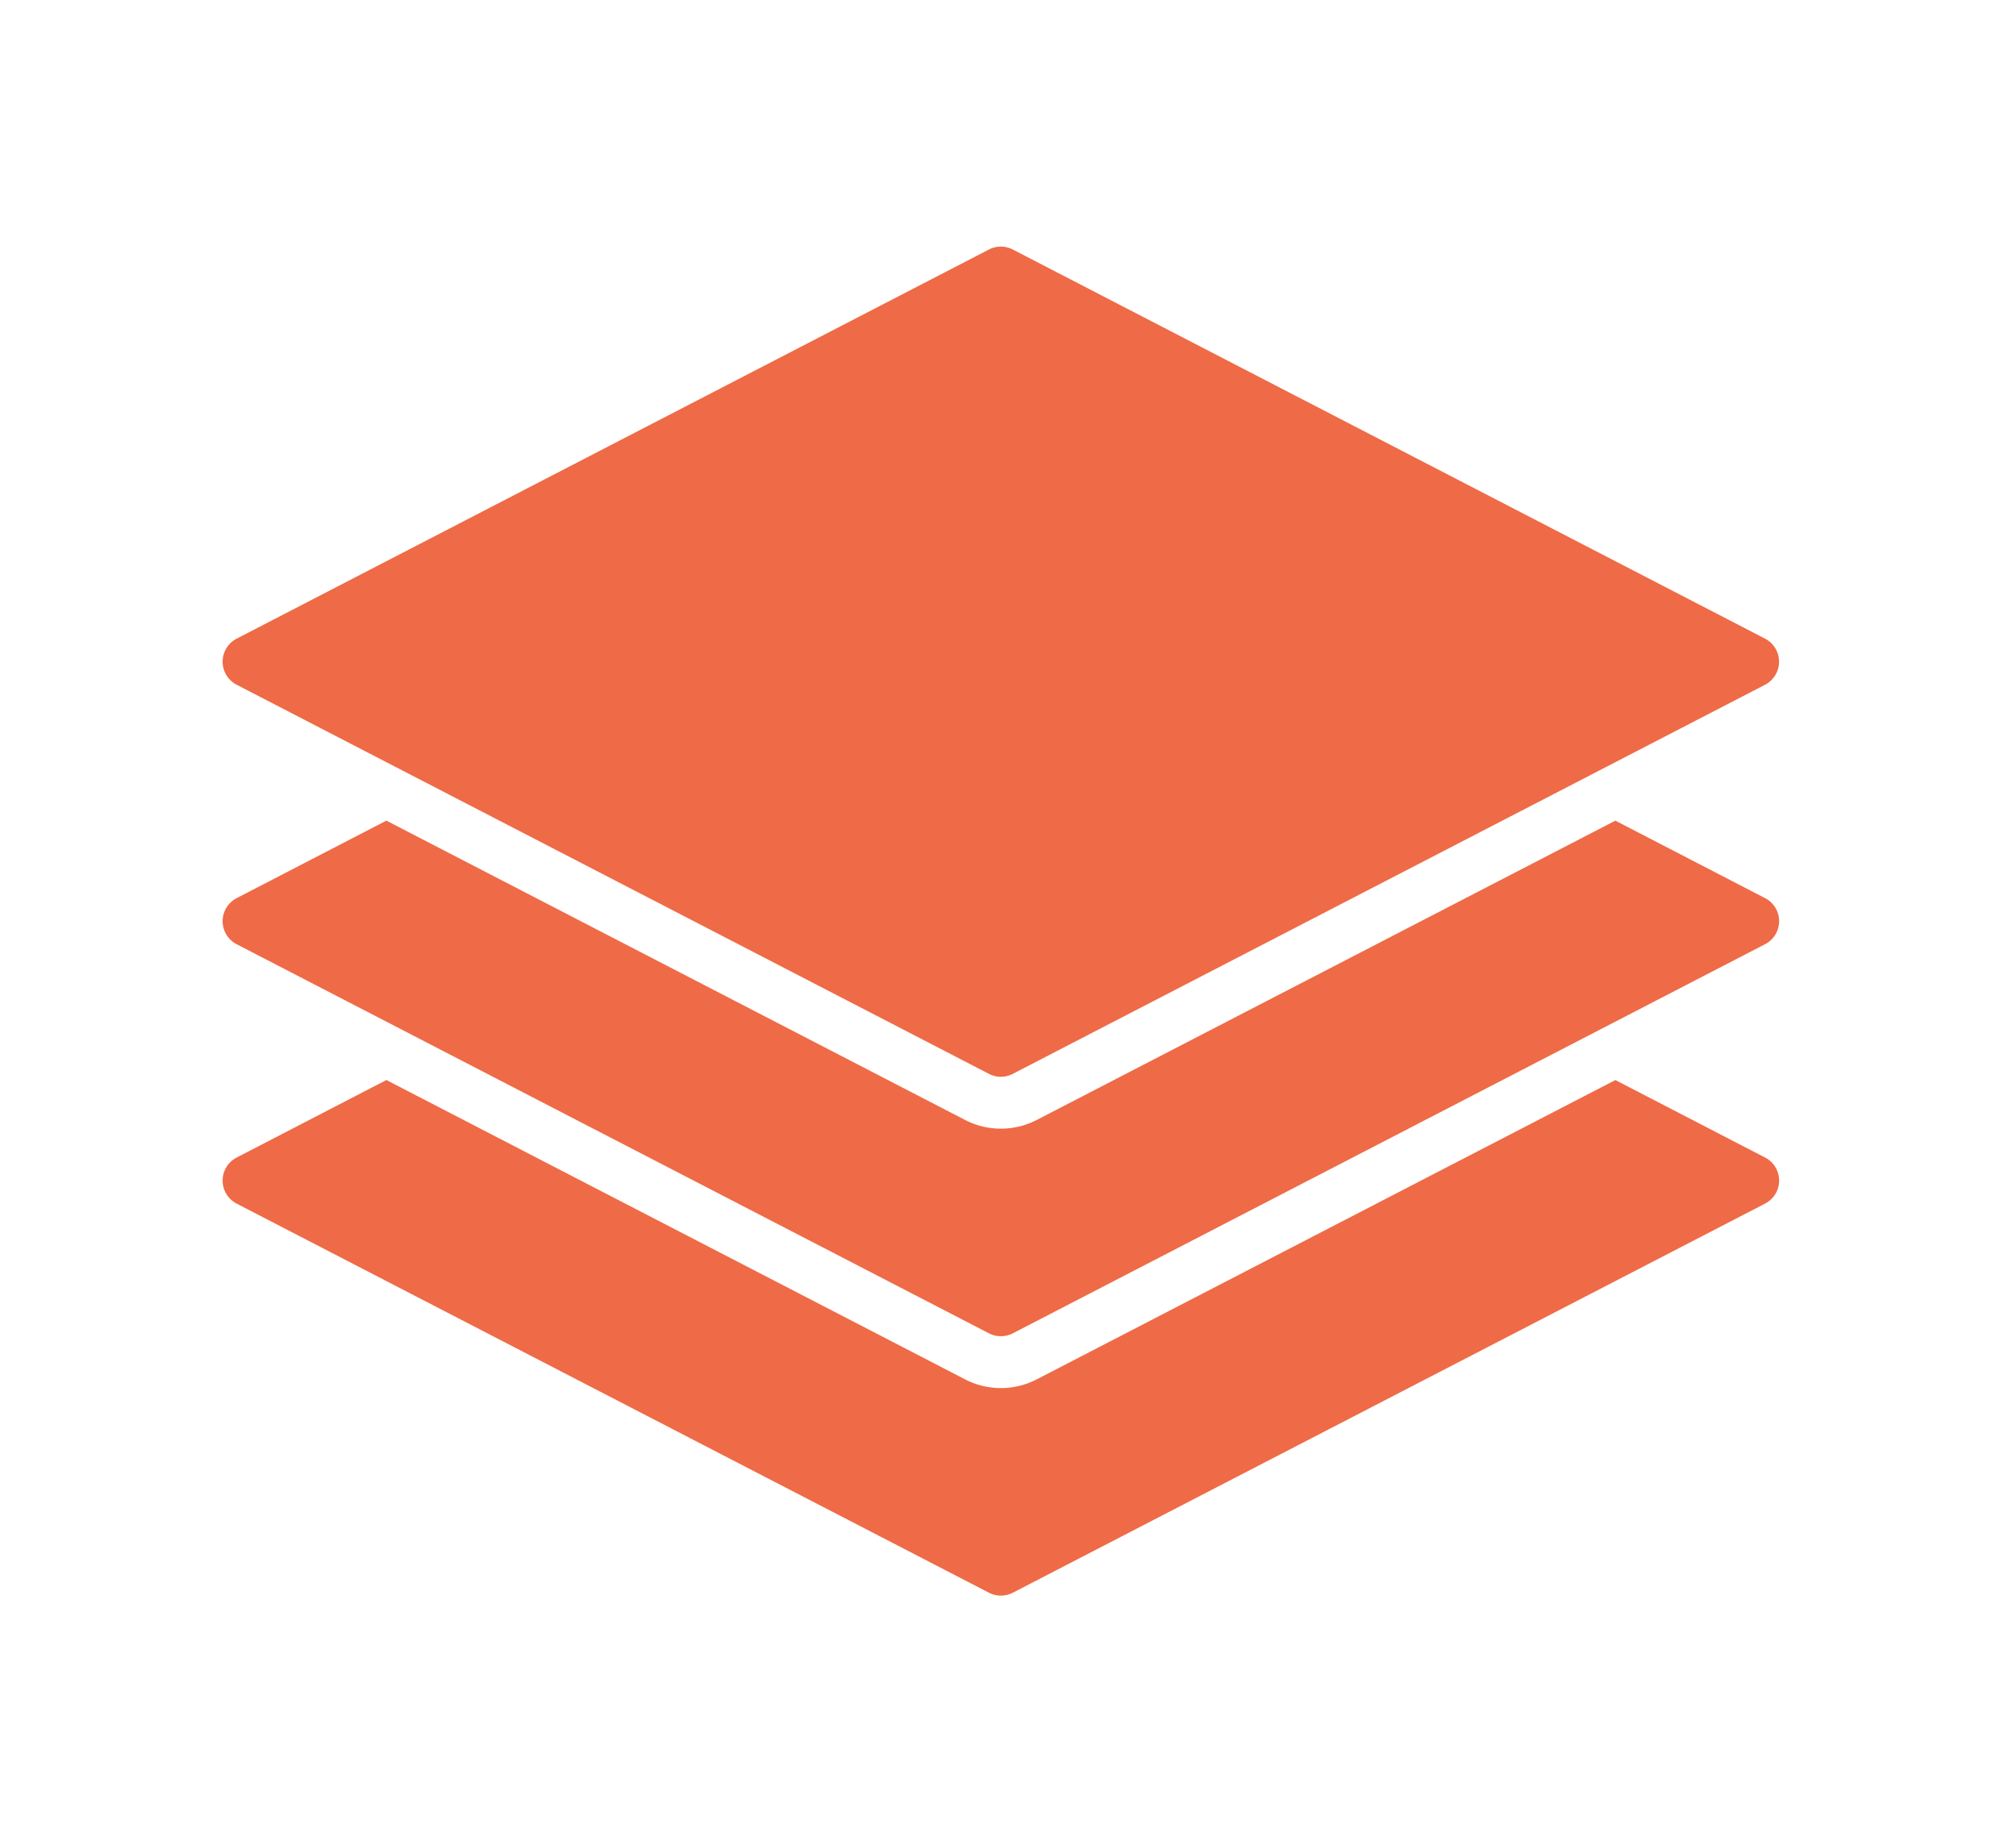 <svg xmlns="http://www.w3.org/2000/svg" xmlns:xlink="http://www.w3.org/1999/xlink" width="66" height="60" viewBox="0 0 66 60">
  <defs>
    <clipPath id="clip-path">
      <rect id="Rectangle_321" data-name="Rectangle 321" width="51.421" height="44.472" fill="#ef6a46"/>
    </clipPath>
    <clipPath id="clip-Vyhoda_3">
      <rect width="66" height="60"/>
    </clipPath>
  </defs>
  <g id="Vyhoda_3" data-name="Vyhoda 3" clip-path="url(#clip-Vyhoda_3)">
    <g id="Group_151" data-name="Group 151" transform="translate(7.289 7.901)">
      <g id="Group_150" data-name="Group 150" transform="translate(0 -0.138)" clip-path="url(#clip-path)">
        <path id="Path_15485" data-name="Path 15485" d="M.46,14.343,25.087,27.081a.846.846,0,0,0,.78,0L50.495,14.343a.851.851,0,0,0,0-1.51L25.867.094a.853.853,0,0,0-.78,0L.46,12.833a.849.849,0,0,0,0,1.51" transform="translate(0 0.311)" fill="#ef6a46"/>
        <path id="Path_15486" data-name="Path 15486" d="M50.495,18.6l-4.9-2.536-18.947,9.8a2.552,2.552,0,0,1-2.339,0L5.36,16.063.46,18.6a.849.849,0,0,0,0,1.51L25.089,32.848a.856.856,0,0,0,.778,0L50.495,20.109a.849.849,0,0,0,0-1.51" transform="translate(0 11.531)" fill="#ef6a46"/>
        <path id="Path_15487" data-name="Path 15487" d="M50.495,13.6l-4.9-2.536-18.947,9.8a2.552,2.552,0,0,1-2.339,0L5.36,11.063.46,13.6a.849.849,0,0,0,0,1.51L25.089,27.848a.856.856,0,0,0,.778,0L50.495,15.109a.849.849,0,0,0,0-1.51" transform="translate(0 8.039)" fill="#ef6a46"/>
      </g>
    </g>
  </g>
</svg>
